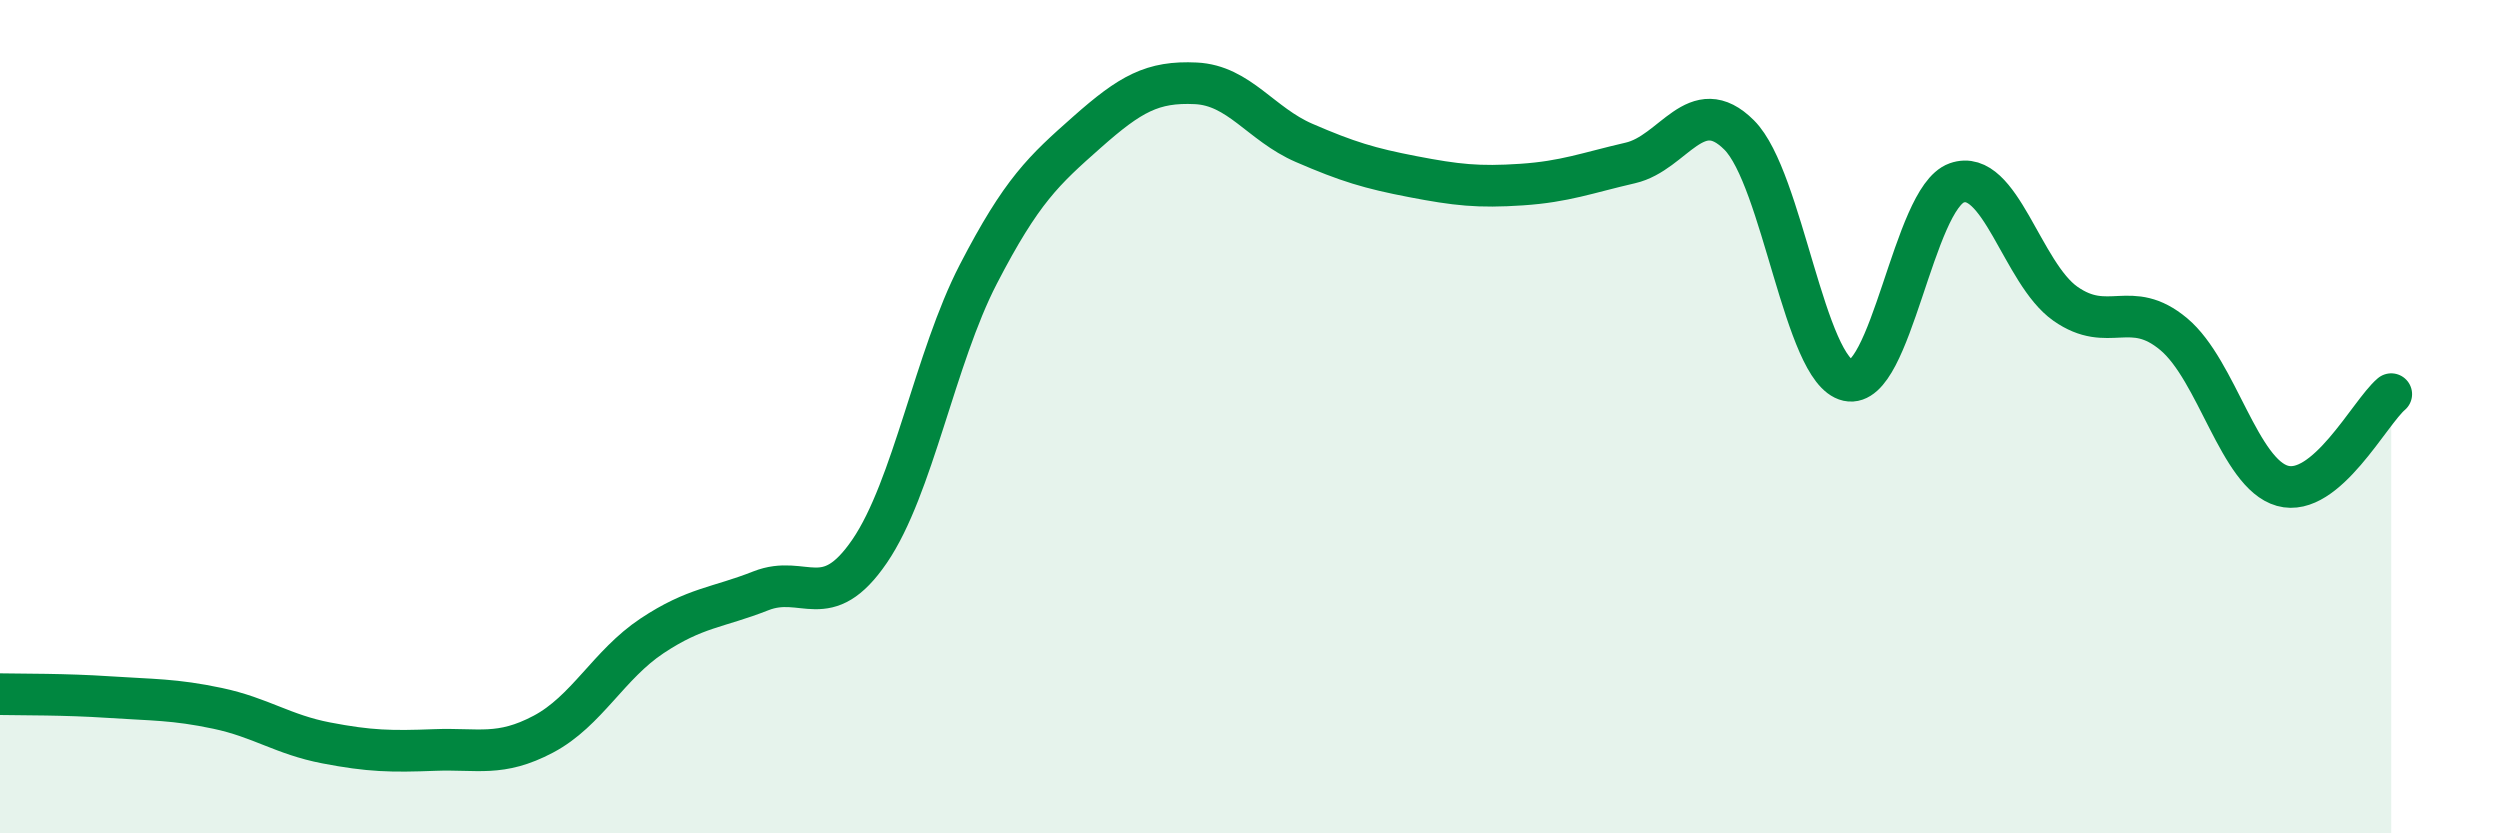
    <svg width="60" height="20" viewBox="0 0 60 20" xmlns="http://www.w3.org/2000/svg">
      <path
        d="M 0,16.66 C 0.52,16.67 1.57,16.66 2.61,16.73 C 3.65,16.8 4.18,16.78 5.22,17 C 6.26,17.22 6.79,17.63 7.83,17.83 C 8.87,18.03 9.39,18.04 10.43,18 C 11.47,17.96 12,18.17 13.04,17.62 C 14.08,17.07 14.61,15.95 15.65,15.26 C 16.69,14.57 17.22,14.59 18.26,14.18 C 19.3,13.77 19.83,14.75 20.87,13.23 C 21.91,11.71 22.44,8.59 23.48,6.58 C 24.52,4.57 25.05,4.09 26.09,3.17 C 27.13,2.25 27.66,1.95 28.7,2 C 29.74,2.05 30.26,2.98 31.3,3.43 C 32.34,3.88 32.87,4.04 33.91,4.24 C 34.95,4.44 35.48,4.5 36.52,4.43 C 37.56,4.36 38.09,4.15 39.13,3.91 C 40.17,3.67 40.7,2.2 41.74,3.24 C 42.78,4.28 43.31,8.9 44.35,9.13 C 45.39,9.36 45.92,4.76 46.96,4.39 C 48,4.02 48.53,6.56 49.57,7.29 C 50.61,8.02 51.13,7.15 52.17,8.02 C 53.21,8.89 53.74,11.37 54.78,11.66 C 55.82,11.95 56.87,9.9 57.39,9.46L57.39 20L0 20Z"
        fill="#008740"
        opacity="0.1"
        stroke-linecap="round"
        stroke-linejoin="round"
      />
      <path
        d="M 0,16.66 C 0.52,16.67 1.57,16.66 2.61,16.73 C 3.65,16.8 4.18,16.78 5.22,17 C 6.26,17.22 6.79,17.63 7.83,17.83 C 8.87,18.03 9.39,18.04 10.43,18 C 11.47,17.96 12,18.17 13.04,17.62 C 14.08,17.07 14.61,15.95 15.65,15.26 C 16.69,14.57 17.22,14.59 18.26,14.18 C 19.3,13.77 19.83,14.75 20.87,13.23 C 21.91,11.71 22.44,8.59 23.48,6.58 C 24.52,4.57 25.05,4.09 26.09,3.17 C 27.13,2.25 27.66,1.95 28.7,2 C 29.74,2.05 30.26,2.98 31.3,3.43 C 32.34,3.88 32.87,4.04 33.91,4.24 C 34.95,4.44 35.48,4.5 36.52,4.43 C 37.56,4.36 38.09,4.15 39.13,3.91 C 40.17,3.67 40.7,2.2 41.74,3.24 C 42.78,4.28 43.31,8.9 44.35,9.13 C 45.39,9.36 45.92,4.76 46.96,4.39 C 48,4.02 48.53,6.56 49.57,7.29 C 50.61,8.02 51.13,7.15 52.17,8.02 C 53.21,8.89 53.74,11.37 54.78,11.66 C 55.82,11.95 56.87,9.9 57.39,9.46"
        stroke="#008740"
        stroke-width="1"
        fill="none"
        stroke-linecap="round"
        stroke-linejoin="round"
      />
    </svg>
  